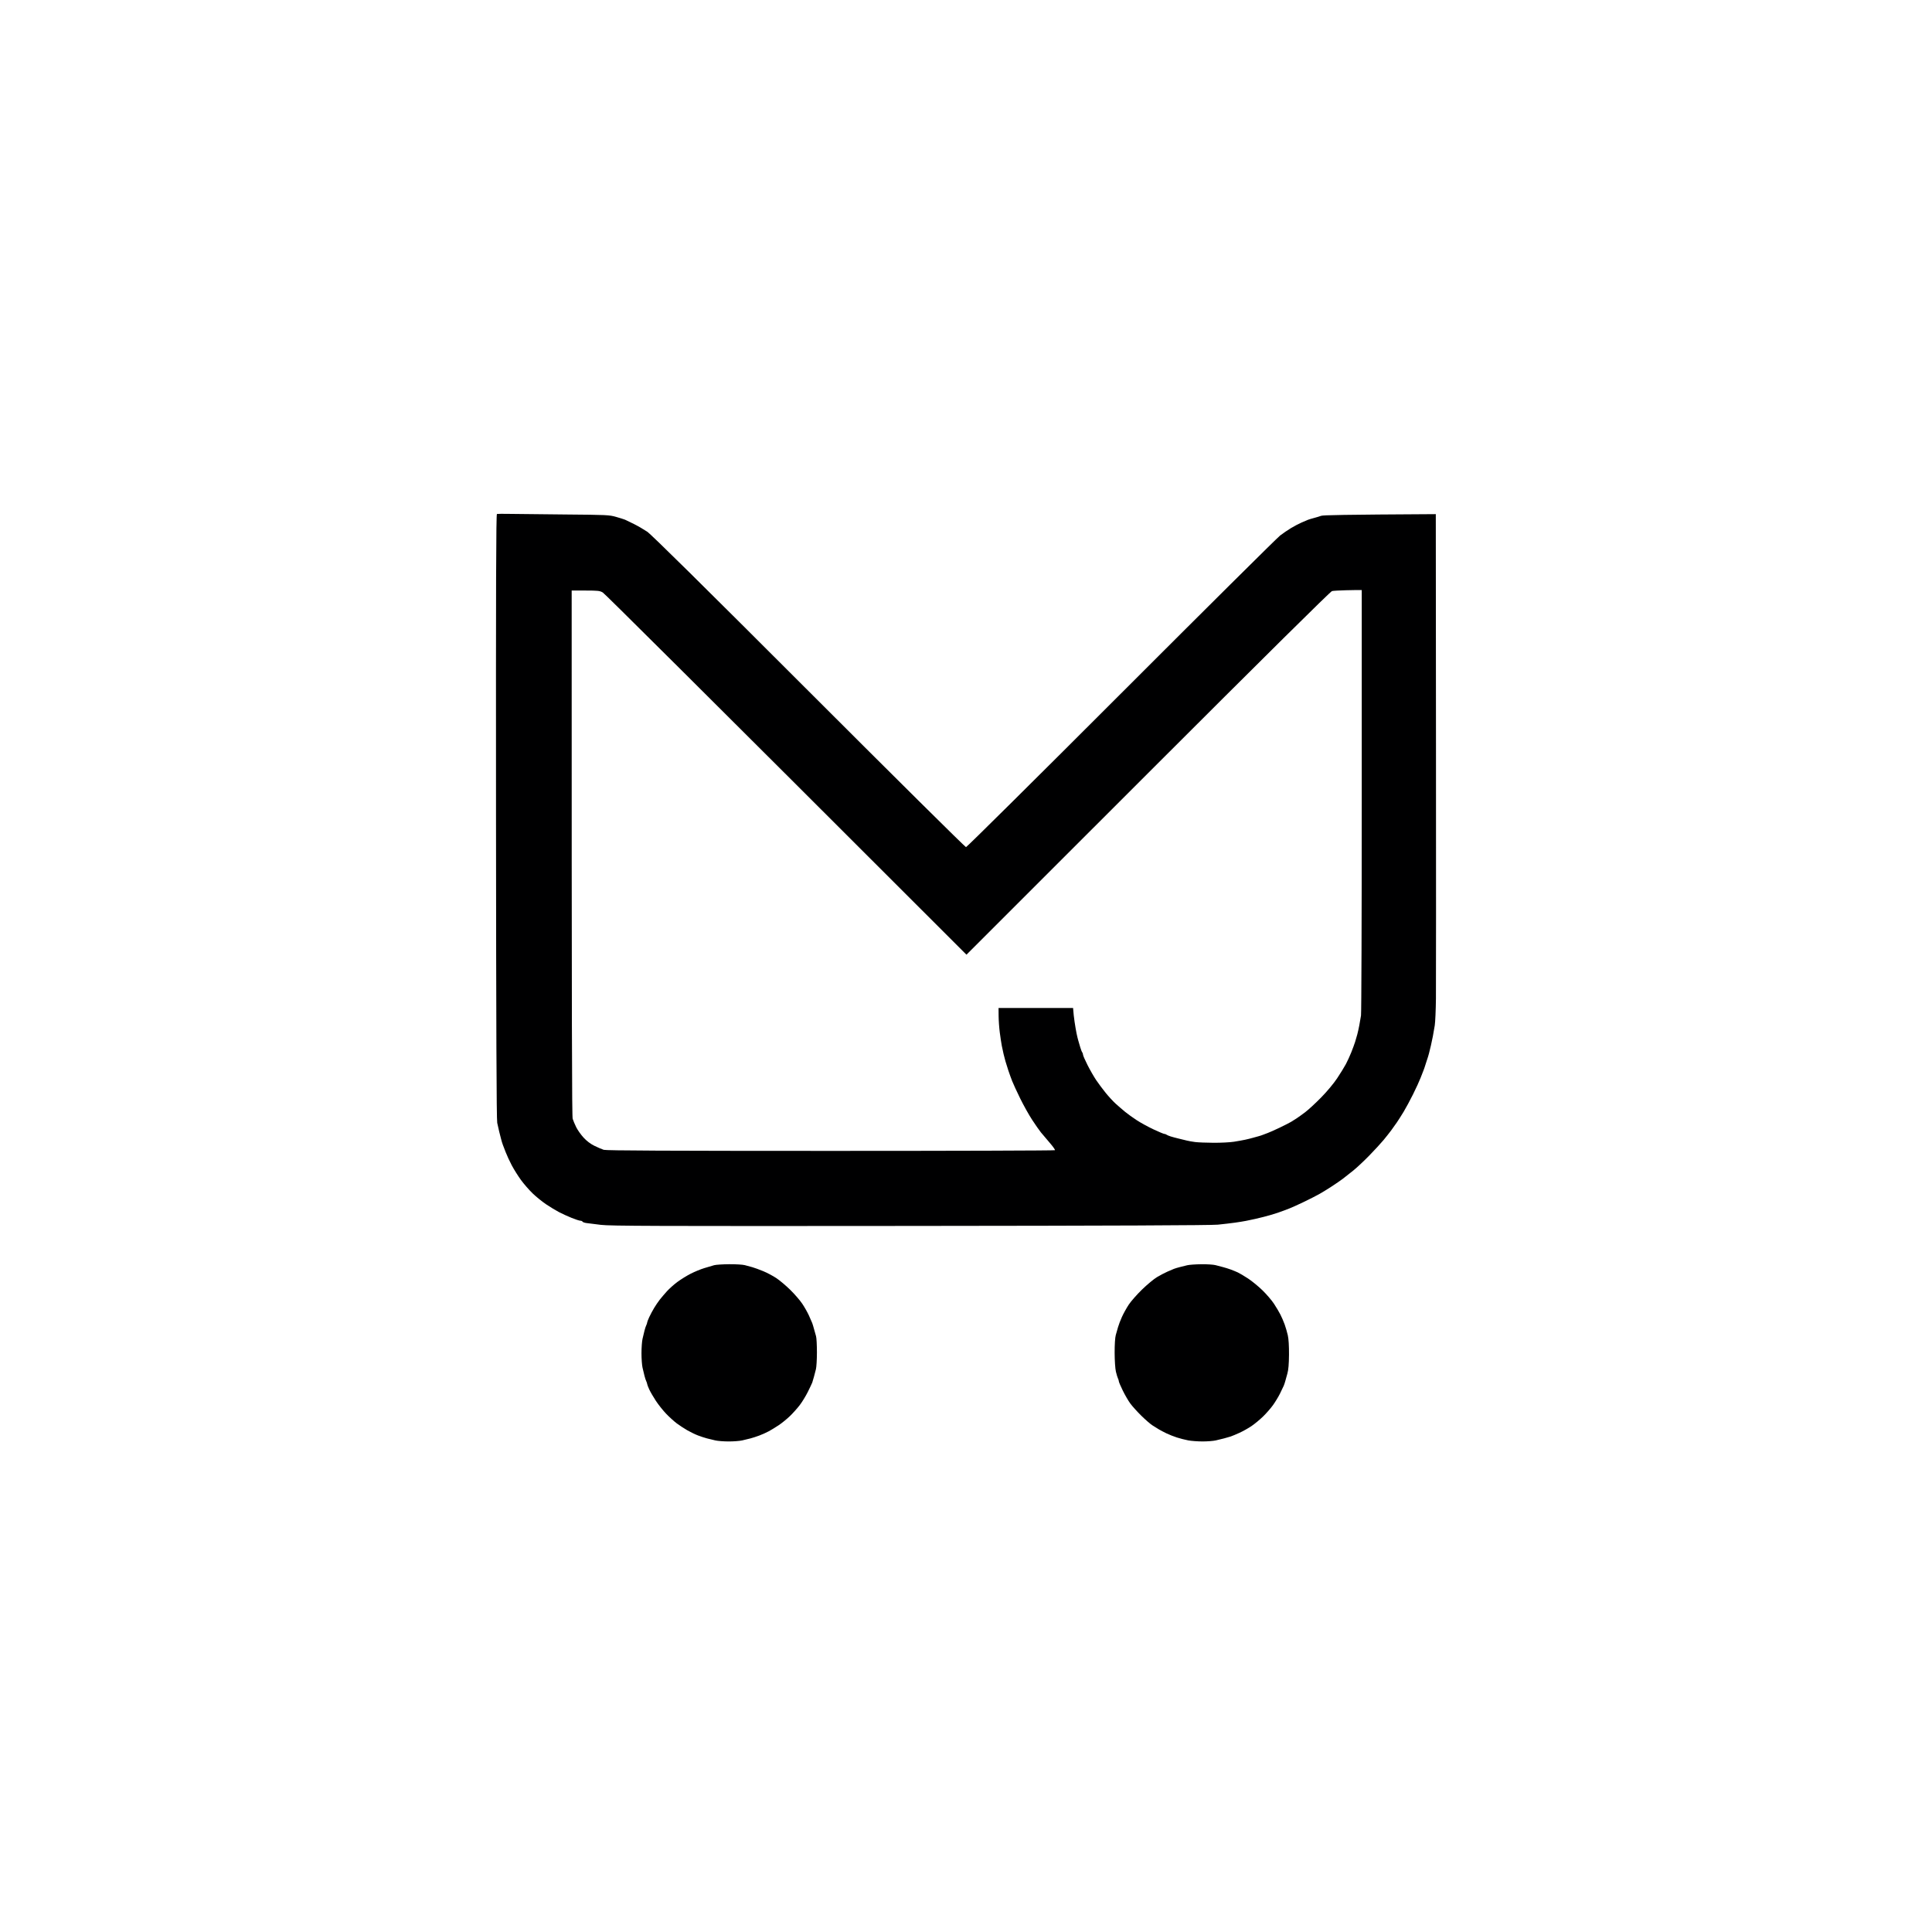 <svg height="2048" width="2048" viewBox="0 0 2048 2048" xmlns="http://www.w3.org/2000/svg" version="1.2">
	<title>logo_mercado_javi_2_escala</title>
	<style>
		.s0 { opacity: 1;fill: #000001 } 
	</style>
	<path d="m540.24 544.74c6.74 0.13 33.18 0.42 58.76 0.63 43.92 0.36 46.92 0.5 54 2.53 4.12 1.18 8.4 2.52 9.5 2.98 1.1 0.46 5.37 2.53 9.5 4.59 4.12 2.05 10.42 5.71 14 8.11 4.46 3 58.39 56.28 171.5 169.4 90.75 90.76 165.67 165.02 166.5 165.02 0.83 0 74.85-73.38 164.5-163.07 89.65-89.68 165.47-164.96 168.5-167.28 3.03-2.33 8.2-5.85 11.5-7.84 3.3-1.98 8.25-4.6 11-5.81 2.75-1.21 5.9-2.55 7-2.99 1.1-0.43 4.03-1.31 6.5-1.96 2.47-0.64 5.85-1.67 7.5-2.28 2.03-0.75 22.23-1.21 121.5-1.77l0.2 245.75c0.1 135.16 0.08 255.65-0.05 267.75-0.13 12.1-0.7 24.92-1.25 28.5-0.56 3.58-1.46 8.75-2.01 11.5-0.54 2.75-1.44 7.03-2 9.5-0.56 2.47-1.49 6.3-2.07 8.5-0.58 2.2-1.38 4.9-1.8 6-0.41 1.1-1.28 3.8-1.95 6-0.66 2.2-1.58 4.9-2.04 6-0.46 1.1-1.86 4.7-3.12 8-1.26 3.3-4.86 11.17-8.02 17.5-3.15 6.33-7.64 14.65-9.97 18.5-2.33 3.85-5.63 9.03-7.33 11.5-1.71 2.47-4.43 6.3-6.06 8.5-1.63 2.2-5.2 6.7-7.92 10-2.73 3.3-9.5 10.66-15.04 16.34-5.54 5.69-13.22 12.89-17.07 16-3.85 3.11-8.8 7.01-11 8.68-2.2 1.66-7.38 5.23-11.5 7.93-4.13 2.71-10.2 6.44-13.5 8.3-3.3 1.86-10.95 5.75-17 8.64-6.05 2.89-12.58 5.83-14.5 6.54-1.92 0.7-4.4 1.65-5.5 2.12-1.1 0.47-4.25 1.6-7 2.52-2.75 0.92-6.46 2.06-8.25 2.55-1.79 0.48-4.94 1.34-7 1.89-2.06 0.56-6 1.51-8.75 2.11-2.75 0.61-7.03 1.51-9.5 2.01-2.47 0.5-7.88 1.38-12 1.95-4.13 0.57-12.22 1.52-18 2.11-7.15 0.72-111.34 1.16-326.5 1.35-269.42 0.25-317.7 0.08-327.5-1.14-6.33-0.78-13.19-1.65-15.25-1.91-2.06-0.27-3.98-0.94-4.25-1.49-0.27-0.55-1.29-0.99-2.25-0.98-0.96 0.01-5.13-1.34-9.25-3-4.13-1.66-10.2-4.43-13.5-6.17-3.3-1.73-9.38-5.41-13.5-8.18-4.13-2.76-10.58-7.98-14.34-11.6-3.76-3.61-9.38-10.08-12.5-14.36-3.11-4.29-7.48-11.26-9.71-15.5-2.23-4.24-5.08-10.41-6.35-13.71-1.26-3.3-2.65-6.9-3.08-8-0.44-1.1-1.26-3.8-1.82-6-0.57-2.2-1.49-5.8-2.04-8-0.55-2.2-1.49-6.36-2.08-9.25-0.76-3.68-1.14-100.75-1.28-325.17-0.15-246.03 0.07-319.99 0.99-320.25 0.65-0.18 6.7-0.22 13.45-0.09zm871.76 81.81c-1.6 0.36-71.73 69.77-195 193l-192.5 192.45c-296.05-295.92-383.58-382.77-385.5-383.91-3.12-1.86-5.1-2.08-18.25-2.09h-14.75c-0.03 477.6 0.28 557.49 1.07 560 0.6 1.92 2.29 5.94 3.76 8.92 1.47 2.98 4.98 7.93 7.8 11 3.3 3.6 7.38 6.69 11.5 8.7 3.5 1.72 7.95 3.63 9.87 4.24 2.54 0.81 68.84 1.12 240.58 1.13 130.4 0 237.37-0.33 237.71-0.74 0.35-0.41-2.16-3.97-5.58-7.9-3.42-3.93-7.61-8.88-9.32-11-1.71-2.12-5.9-8.13-9.32-13.35-3.41-5.22-9.07-15.35-12.58-22.5-3.52-7.15-7.36-15.47-8.54-18.5-1.19-3.03-3.06-8.2-4.15-11.5-1.1-3.3-2.44-7.58-2.97-9.5-0.53-1.92-1.41-5.3-1.96-7.5-0.55-2.2-1.42-6.25-1.94-9-0.52-2.75-1.47-9.05-2.12-14-0.65-4.95-1.21-12.83-1.24-17.5l-0.07-8.5h79c0.38 5.42 0.97 10.38 1.57 14.5 0.6 4.13 1.56 9.75 2.13 12.5 0.58 2.75 1.39 6.13 1.81 7.5 0.42 1.38 1.34 4.53 2.05 7 0.71 2.47 1.67 4.95 2.13 5.5 0.46 0.55 0.84 1.67 0.84 2.5-0.01 0.83 2.15 5.78 4.79 11 2.64 5.22 6.78 12.42 9.19 16 2.42 3.58 6.95 9.65 10.07 13.5 3.12 3.85 7.9 9.03 10.63 11.5 2.73 2.47 7.18 6.32 9.88 8.54 2.7 2.22 8.28 6.24 12.41 8.93 4.12 2.69 12.11 7.06 17.75 9.71 5.64 2.65 10.81 4.81 11.5 4.8 0.69-0.01 1.7 0.35 2.25 0.8 0.55 0.45 2.58 1.3 4.5 1.9 1.92 0.6 5.75 1.62 8.5 2.27 2.75 0.65 6.58 1.58 8.5 2.07 1.92 0.49 5.97 1.21 9 1.6 3.03 0.38 11.8 0.73 19.5 0.77 7.7 0.04 17.37-0.46 21.5-1.11 4.12-0.65 9.53-1.62 12-2.16 2.47-0.53 6.08-1.42 8-1.98 1.92-0.55 4.62-1.3 6-1.66 1.37-0.35 3.4-1.01 4.5-1.46 1.1-0.45 3.58-1.39 5.5-2.08 1.92-0.69 7.55-3.2 12.5-5.58 4.95-2.37 10.35-5.12 12-6.11 1.65-0.99 4.35-2.68 6-3.77 1.65-1.08 5.7-3.99 9-6.47 3.3-2.48 10.87-9.46 16.82-15.51 6.31-6.41 13.45-14.96 17.12-20.5 3.47-5.22 7.63-11.97 9.24-15 1.62-3.03 4.19-8.65 5.73-12.5 1.53-3.85 3.35-8.8 4.04-11 0.69-2.2 1.74-5.8 2.33-8 0.59-2.2 1.54-6.47 2.11-9.5 0.57-3.03 1.39-7.75 1.82-10.5 0.44-2.75 0.79-105.35 0.79-228v-223c-3.88-0.09-10.4 0.03-17 0.19-6.6 0.17-13.13 0.55-14.5 0.86zm-639 713.57c6.87-0.05 14.3 0.39 16.5 0.98 2.2 0.58 5.8 1.56 8 2.17 2.2 0.61 7.37 2.5 11.5 4.2 4.12 1.69 10.42 5.03 14 7.42 3.58 2.38 10.23 8 14.78 12.47 4.55 4.48 10.24 11.06 12.64 14.64 2.41 3.58 5.59 9.2 7.08 12.5 1.49 3.3 3.06 6.9 3.49 8 0.43 1.1 1.31 4.03 1.96 6.5 0.65 2.47 1.6 5.85 2.11 7.5 0.5 1.65 0.91 9.3 0.91 17 0 7.7-0.48 15.8-1.07 18-0.58 2.2-1.52 5.8-2.09 8-0.57 2.2-1.36 4.9-1.76 6-0.4 1.1-2.53 5.6-4.72 10-2.2 4.4-6.06 10.7-8.58 14-2.53 3.3-7.21 8.54-10.42 11.64-3.21 3.09-8.53 7.42-11.83 9.62-3.3 2.19-8.02 5.08-10.5 6.42-2.48 1.34-6.98 3.37-10 4.51-3.02 1.14-7.3 2.53-9.5 3.09-2.2 0.56-6.14 1.51-8.75 2.12-2.61 0.6-9.02 1.1-14.25 1.1-5.23 0-11.64-0.5-14.25-1.1-2.61-0.61-6.55-1.56-8.75-2.12-2.2-0.56-6.48-1.95-9.5-3.1-3.02-1.14-8.2-3.64-11.5-5.55-3.3-1.92-8.25-5.16-11-7.21-2.75-2.04-7.77-6.58-11.15-10.07-3.38-3.49-8.36-9.73-11.07-13.85-2.71-4.13-5.91-9.64-7.1-12.25-1.2-2.61-2.18-5.2-2.18-5.75 0-0.55-0.41-1.79-0.9-2.75-0.5-0.96-1.35-3.55-1.9-5.75-0.55-2.2-1.49-6.14-2.1-8.75-0.6-2.61-1.1-9.47-1.1-15.25 0-5.78 0.5-12.64 1.1-15.25 0.61-2.61 1.55-6.55 2.1-8.75 0.55-2.2 1.4-4.79 1.9-5.75 0.49-0.96 0.9-2.2 0.9-2.75 0-0.55 0.99-3.14 2.2-5.75 1.21-2.61 3.55-7 5.2-9.75 1.65-2.75 4.37-6.75 6.05-8.89 1.68-2.13 5.07-6.12 7.55-8.85 2.48-2.73 7.42-7.14 11-9.8 3.58-2.66 9.87-6.57 14-8.69 4.12-2.12 10.65-4.82 14.5-5.99 3.85-1.18 8.58-2.58 10.5-3.11 1.92-0.53 9.12-1 16-1.05zm500.5 0.02c6.05-0.06 12.8 0.37 15 0.96 2.2 0.58 5.8 1.53 8 2.1 2.2 0.57 5.8 1.7 8 2.5 2.2 0.81 5.58 2.18 7.5 3.06 1.92 0.88 6.87 3.81 11 6.52 4.12 2.7 11.03 8.36 15.33 12.57 4.31 4.21 9.77 10.57 12.12 14.15 2.36 3.58 5.43 8.75 6.83 11.5 1.4 2.75 3.44 7.47 4.53 10.5 1.08 3.03 2.58 8.2 3.33 11.5 0.85 3.73 1.32 11.48 1.25 20.5-0.08 9.97-0.62 16.22-1.71 20-0.87 3.03-1.87 6.62-2.22 8-0.34 1.37-1.09 3.62-1.67 5-0.57 1.37-2.4 5.2-4.06 8.5-1.66 3.3-4.95 8.7-7.31 12-2.36 3.3-7.13 8.76-10.61 12.14-3.47 3.37-9.01 7.94-12.31 10.16-3.3 2.21-8.92 5.36-12.5 7-3.58 1.64-7.85 3.42-9.5 3.97-1.65 0.55-4.8 1.45-7 2.01-2.2 0.56-6.14 1.51-8.75 2.12-2.61 0.6-8.91 1.1-14 1.09-5.09 0-11.95-0.51-15.25-1.14-3.3-0.62-8.7-2.01-12-3.07-3.3-1.07-8.25-3.03-11-4.36-2.75-1.33-6.35-3.22-8-4.2-1.65-0.98-4.8-2.95-7-4.37-2.2-1.43-7.49-6.03-11.75-10.22-4.26-4.2-9.48-9.99-11.6-12.88-2.12-2.89-5.71-9.08-7.98-13.75-2.28-4.67-4.15-9.06-4.15-9.75-0.01-0.69-0.42-2.04-0.91-3-0.49-0.96-1.48-4.22-2.2-7.25-0.74-3.13-1.31-11.75-1.34-20-0.02-8.67 0.46-16.21 1.2-18.75 0.67-2.34 1.76-6.16 2.42-8.5 0.65-2.34 2.5-7.17 4.11-10.75 1.61-3.58 4.86-9.42 7.21-13 2.36-3.58 8.72-10.81 14.14-16.07 5.42-5.27 12.55-11.19 15.85-13.15 3.3-1.97 8.25-4.57 11-5.78 2.75-1.21 5.9-2.55 7-2.99 1.1-0.43 3.8-1.25 6-1.81 2.2-0.57 5.8-1.46 8-1.99 2.2-0.53 8.95-1.01 15-1.07z" class="s0" fill-rule="evenodd" id="Path 0"></path>
</svg>